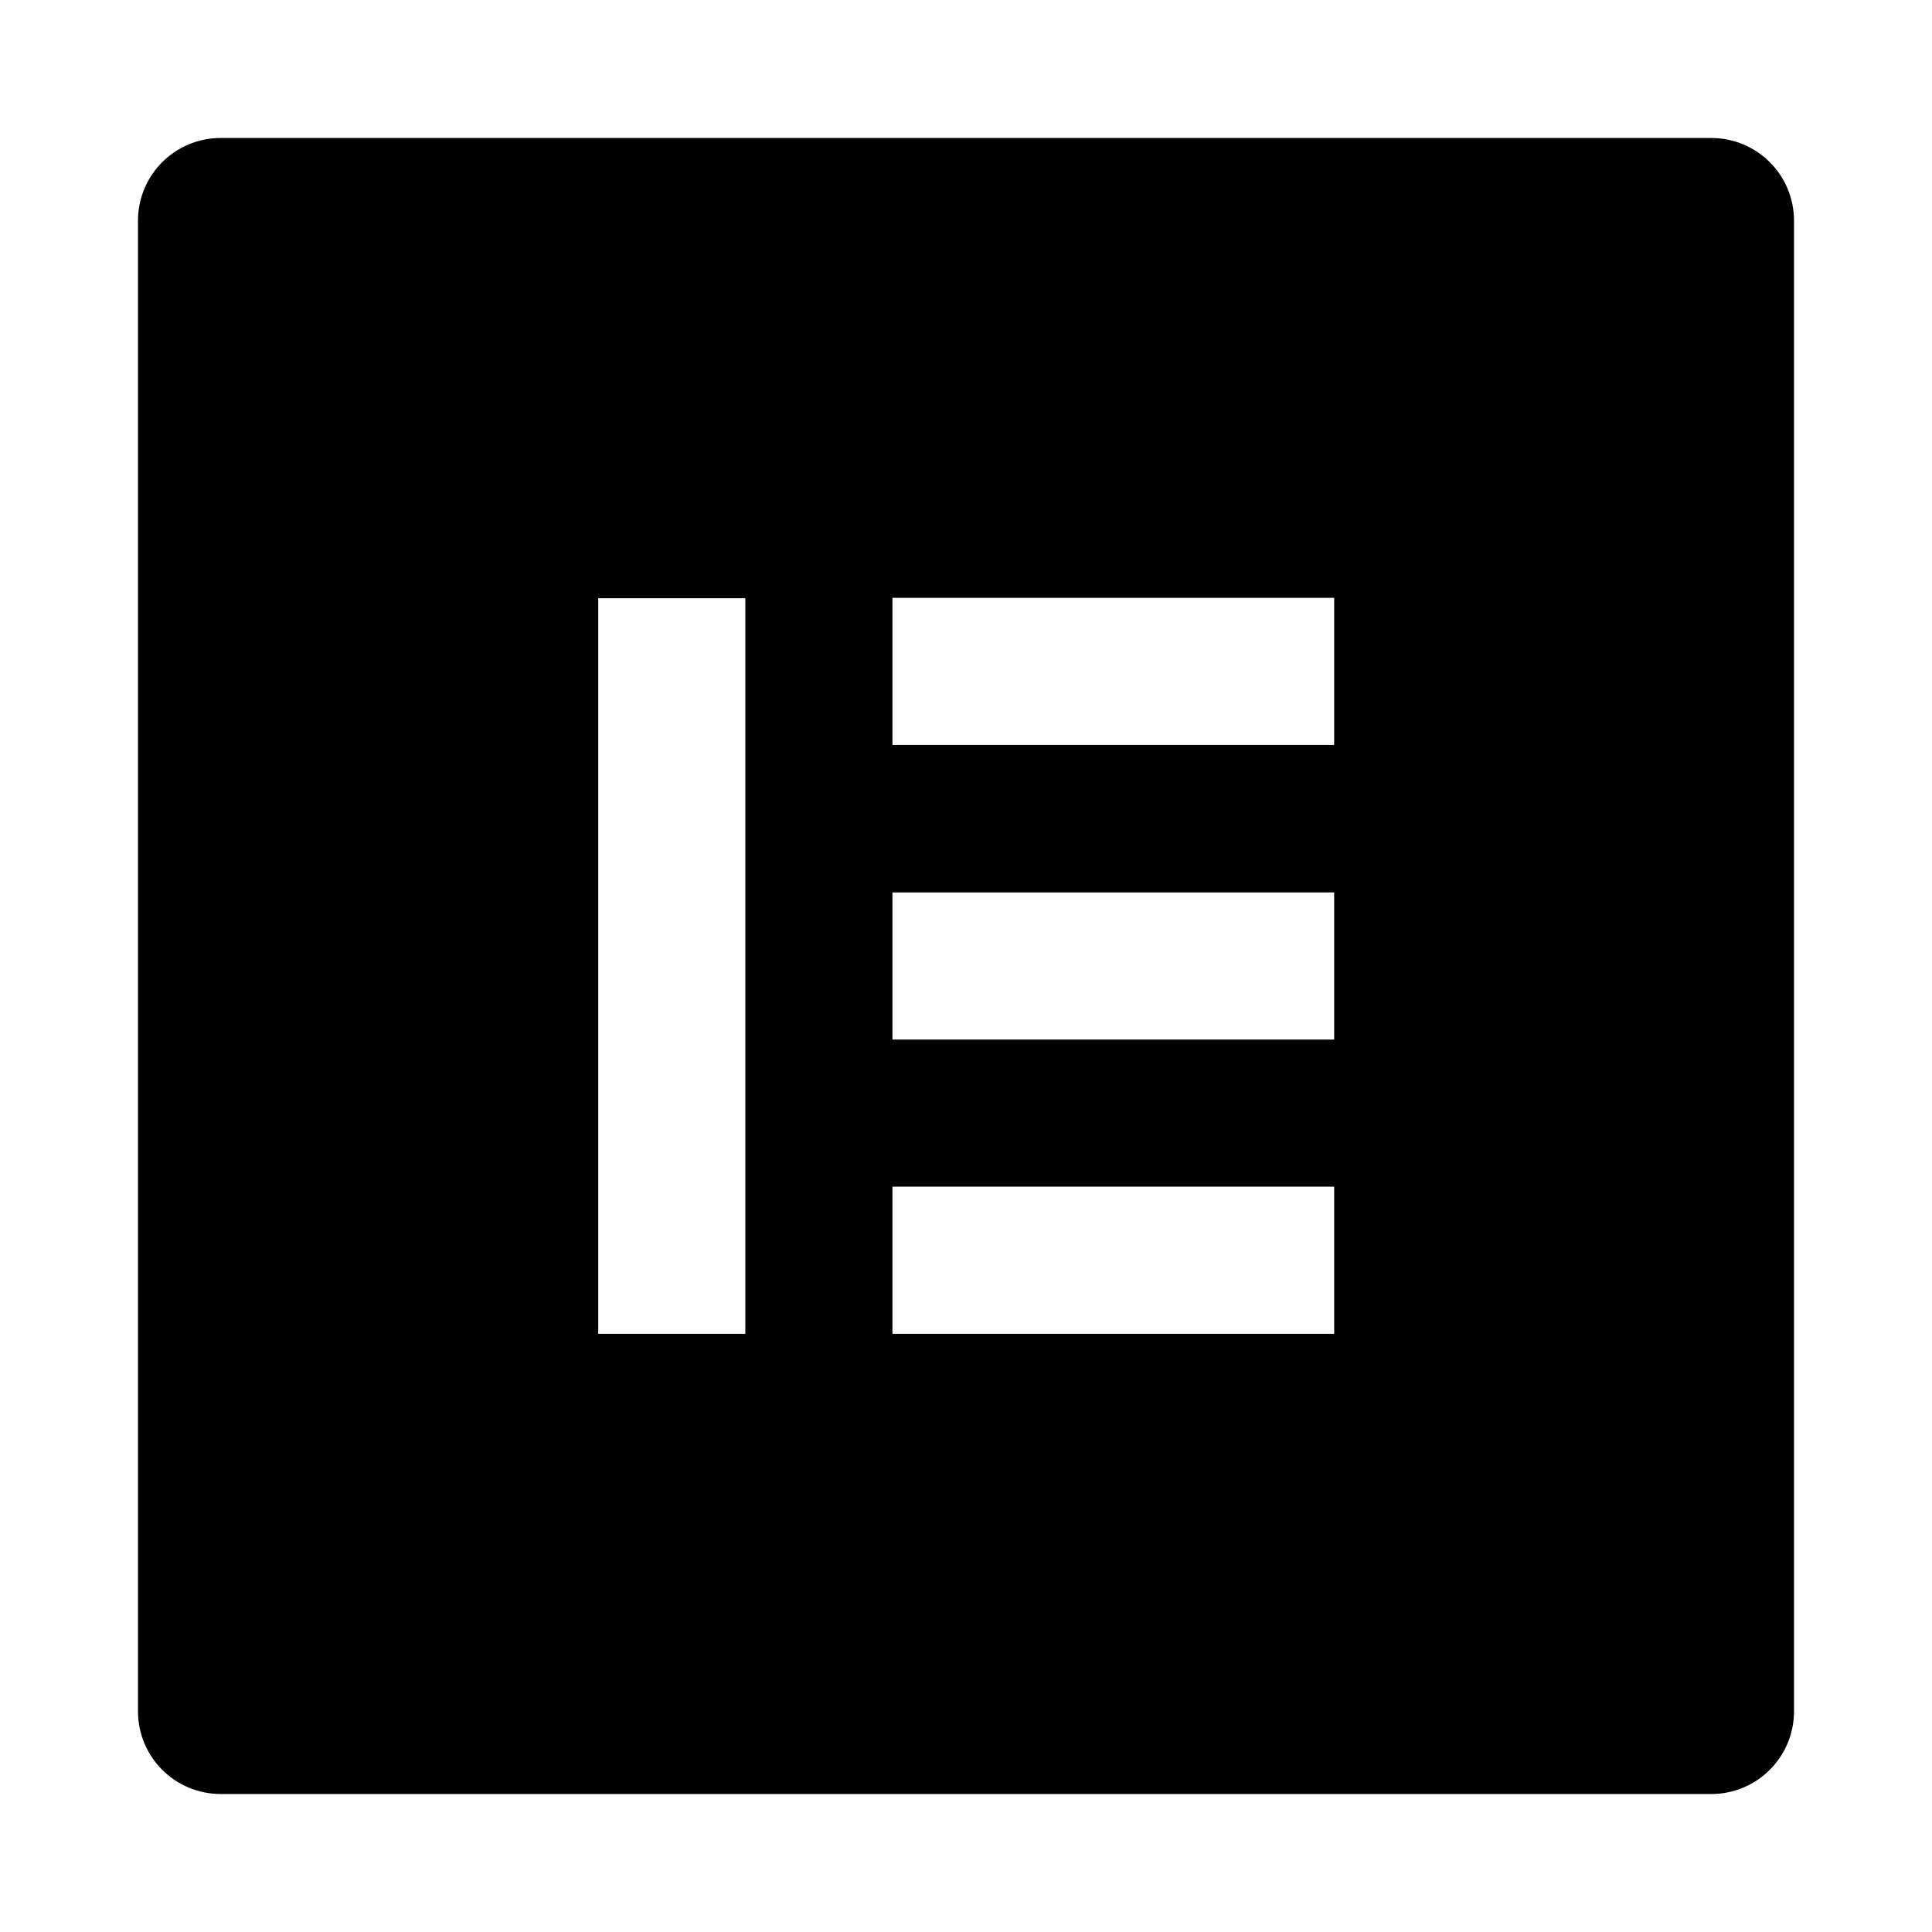 <svg width="50" height="50" viewBox="0 0 50 50" fill="none" xmlns="http://www.w3.org/2000/svg">
<path d="M44.286 3.571H5.714C4.528 3.571 3.571 4.528 3.571 5.714V44.286C3.571 45.472 4.528 46.429 5.714 46.429H44.286C45.472 46.429 46.429 45.472 46.429 44.286V5.714C46.429 4.528 45.472 3.571 44.286 3.571ZM19.289 34.519H15.482V15.482H19.289V34.519ZM34.528 34.519H23.096V30.711H34.528V34.519ZM34.528 26.904H23.096V23.096H34.528V26.904ZM34.528 19.279H23.096V15.472H34.528V19.279Z" fill="black"/>
</svg>
